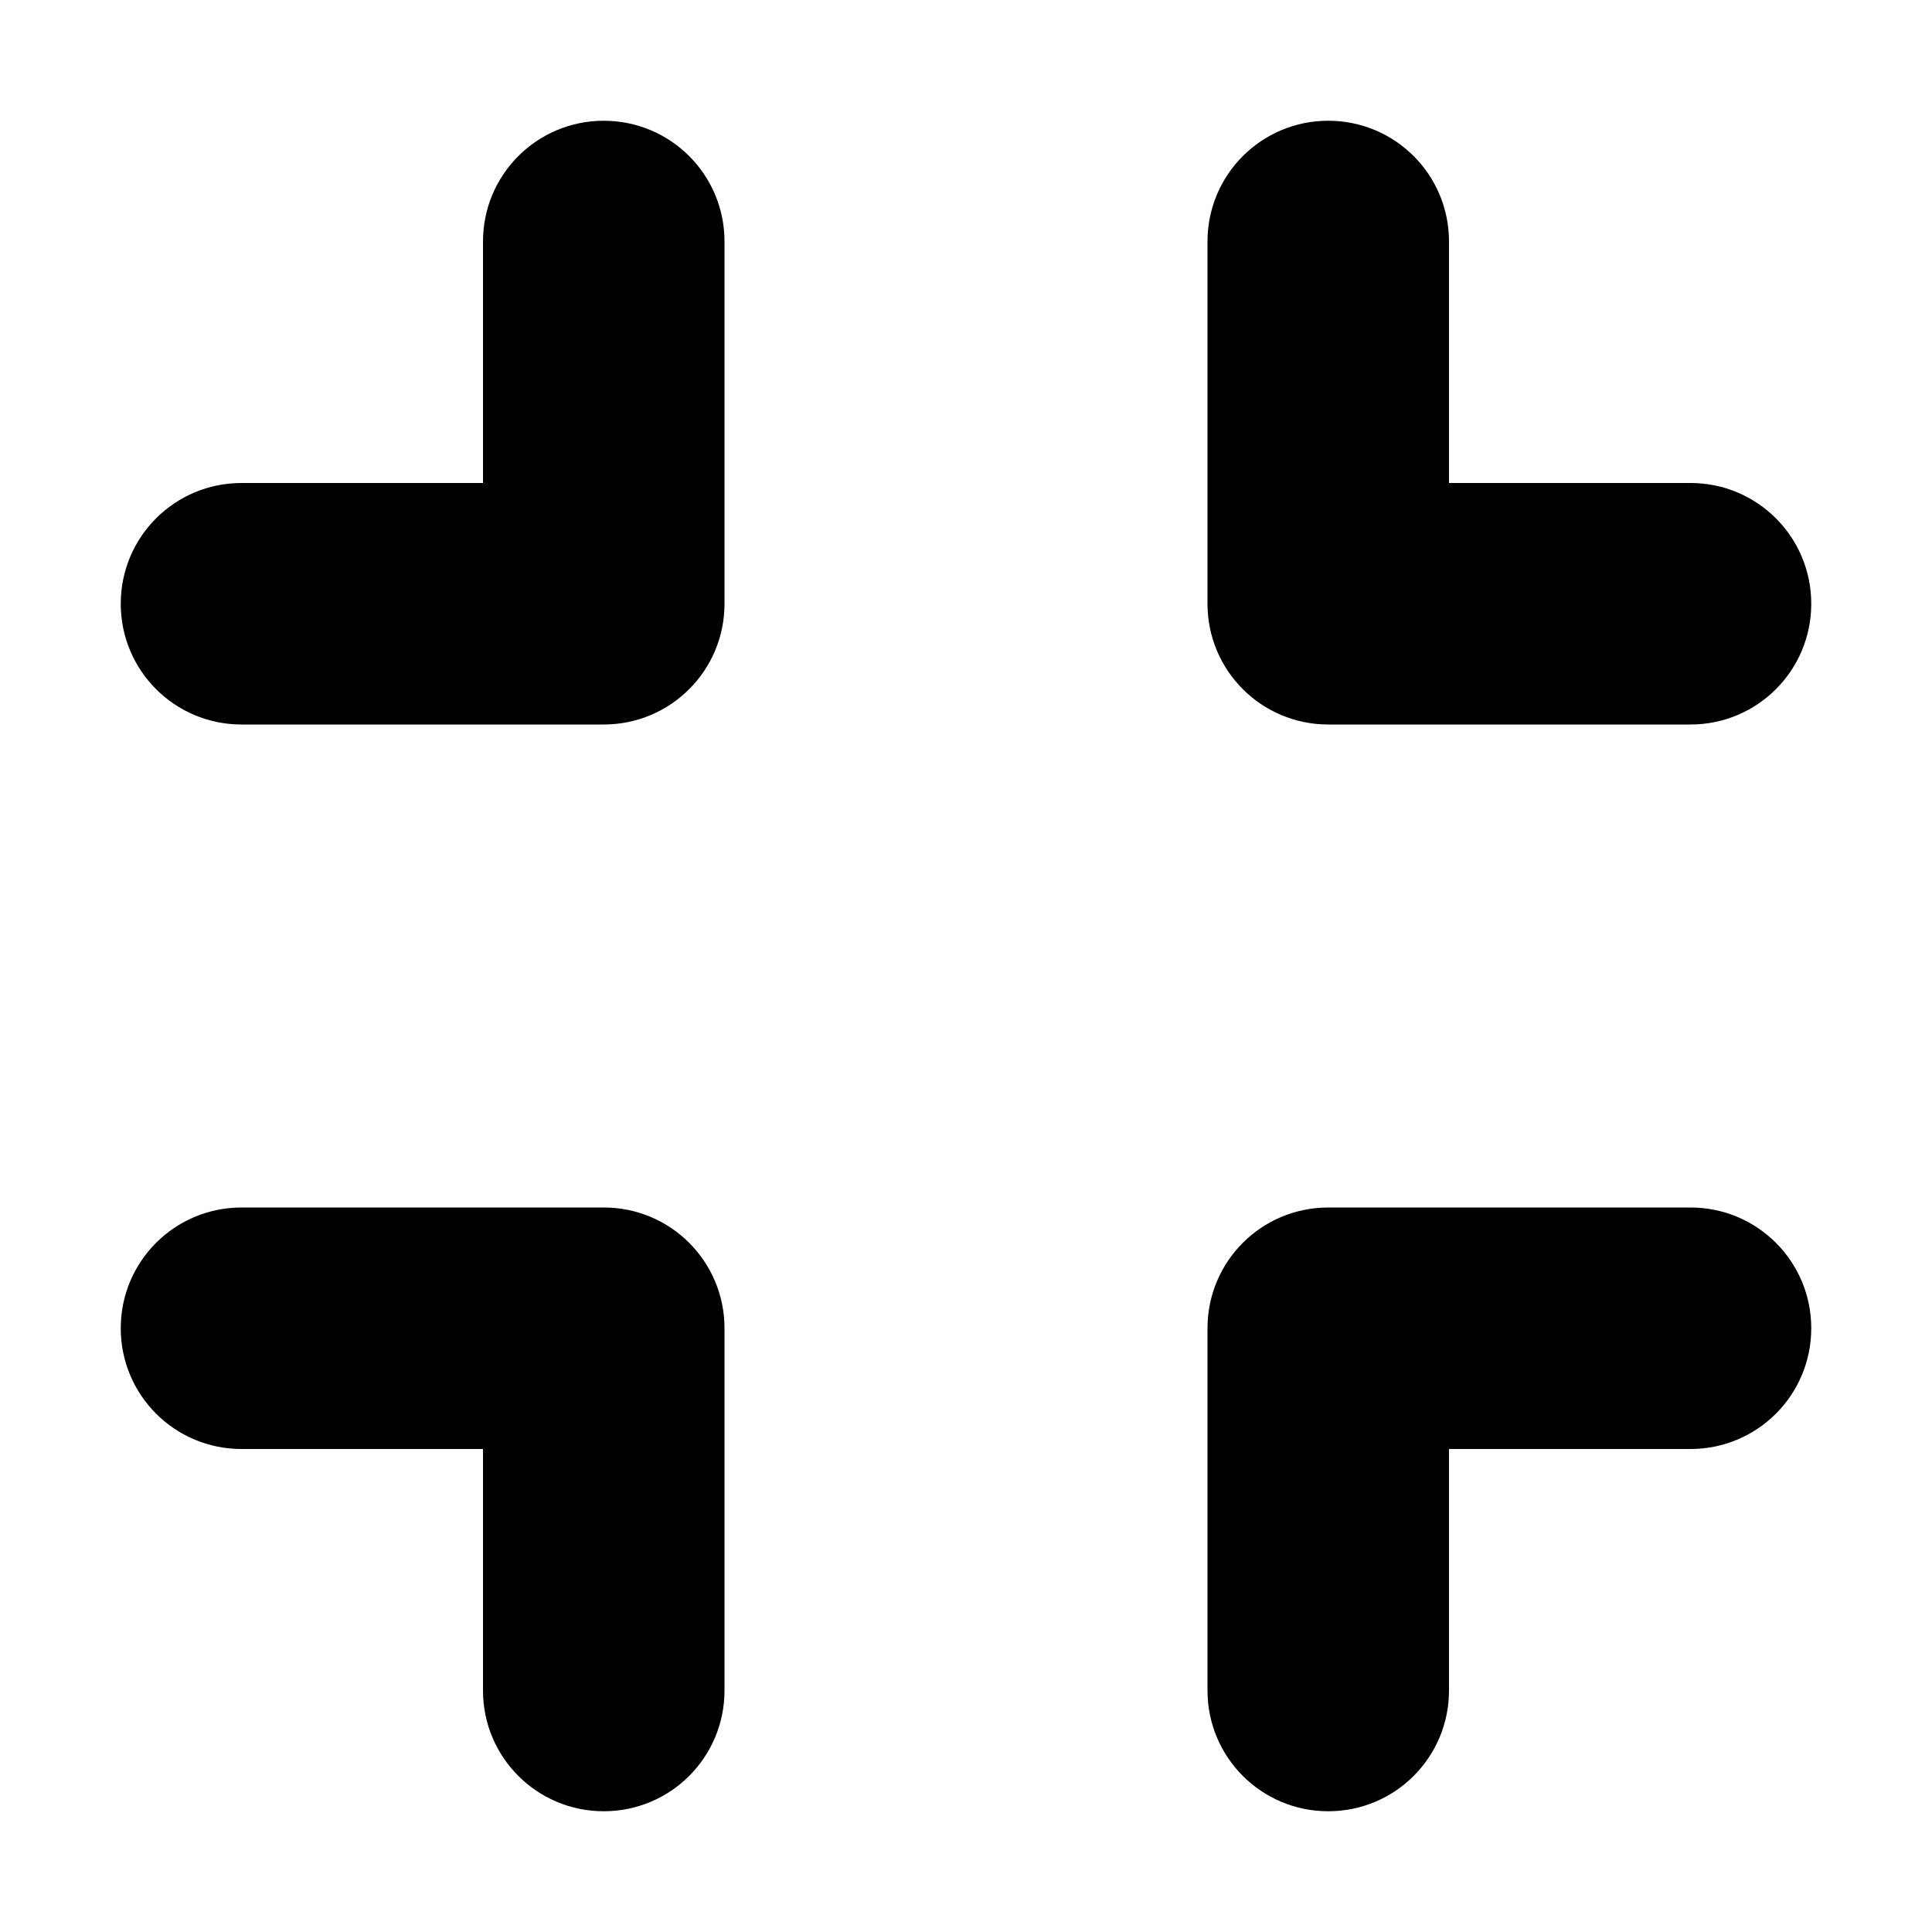 <?xml version="1.0" encoding="utf-8"?>
<!-- Generator: www.svgicons.com -->
<svg xmlns="http://www.w3.org/2000/svg" width="800" height="800" viewBox="0 0 448 512">
<path fill="currentColor" d="M160 64c0-17.7-14.3-32-32-32S96 46.3 96 64v64H32c-17.7 0-32 14.3-32 32s14.3 32 32 32h96c17.7 0 32-14.3 32-32zM32 320c-17.7 0-32 14.3-32 32s14.3 32 32 32h64v64c0 17.7 14.3 32 32 32s32-14.3 32-32v-96c0-17.7-14.3-32-32-32zM352 64c0-17.7-14.3-32-32-32s-32 14.3-32 32v96c0 17.7 14.3 32 32 32h96c17.7 0 32-14.3 32-32s-14.3-32-32-32h-64zm-32 256c-17.7 0-32 14.3-32 32v96c0 17.7 14.3 32 32 32s32-14.3 32-32v-64h64c17.7 0 32-14.3 32-32s-14.3-32-32-32z"/>
</svg>